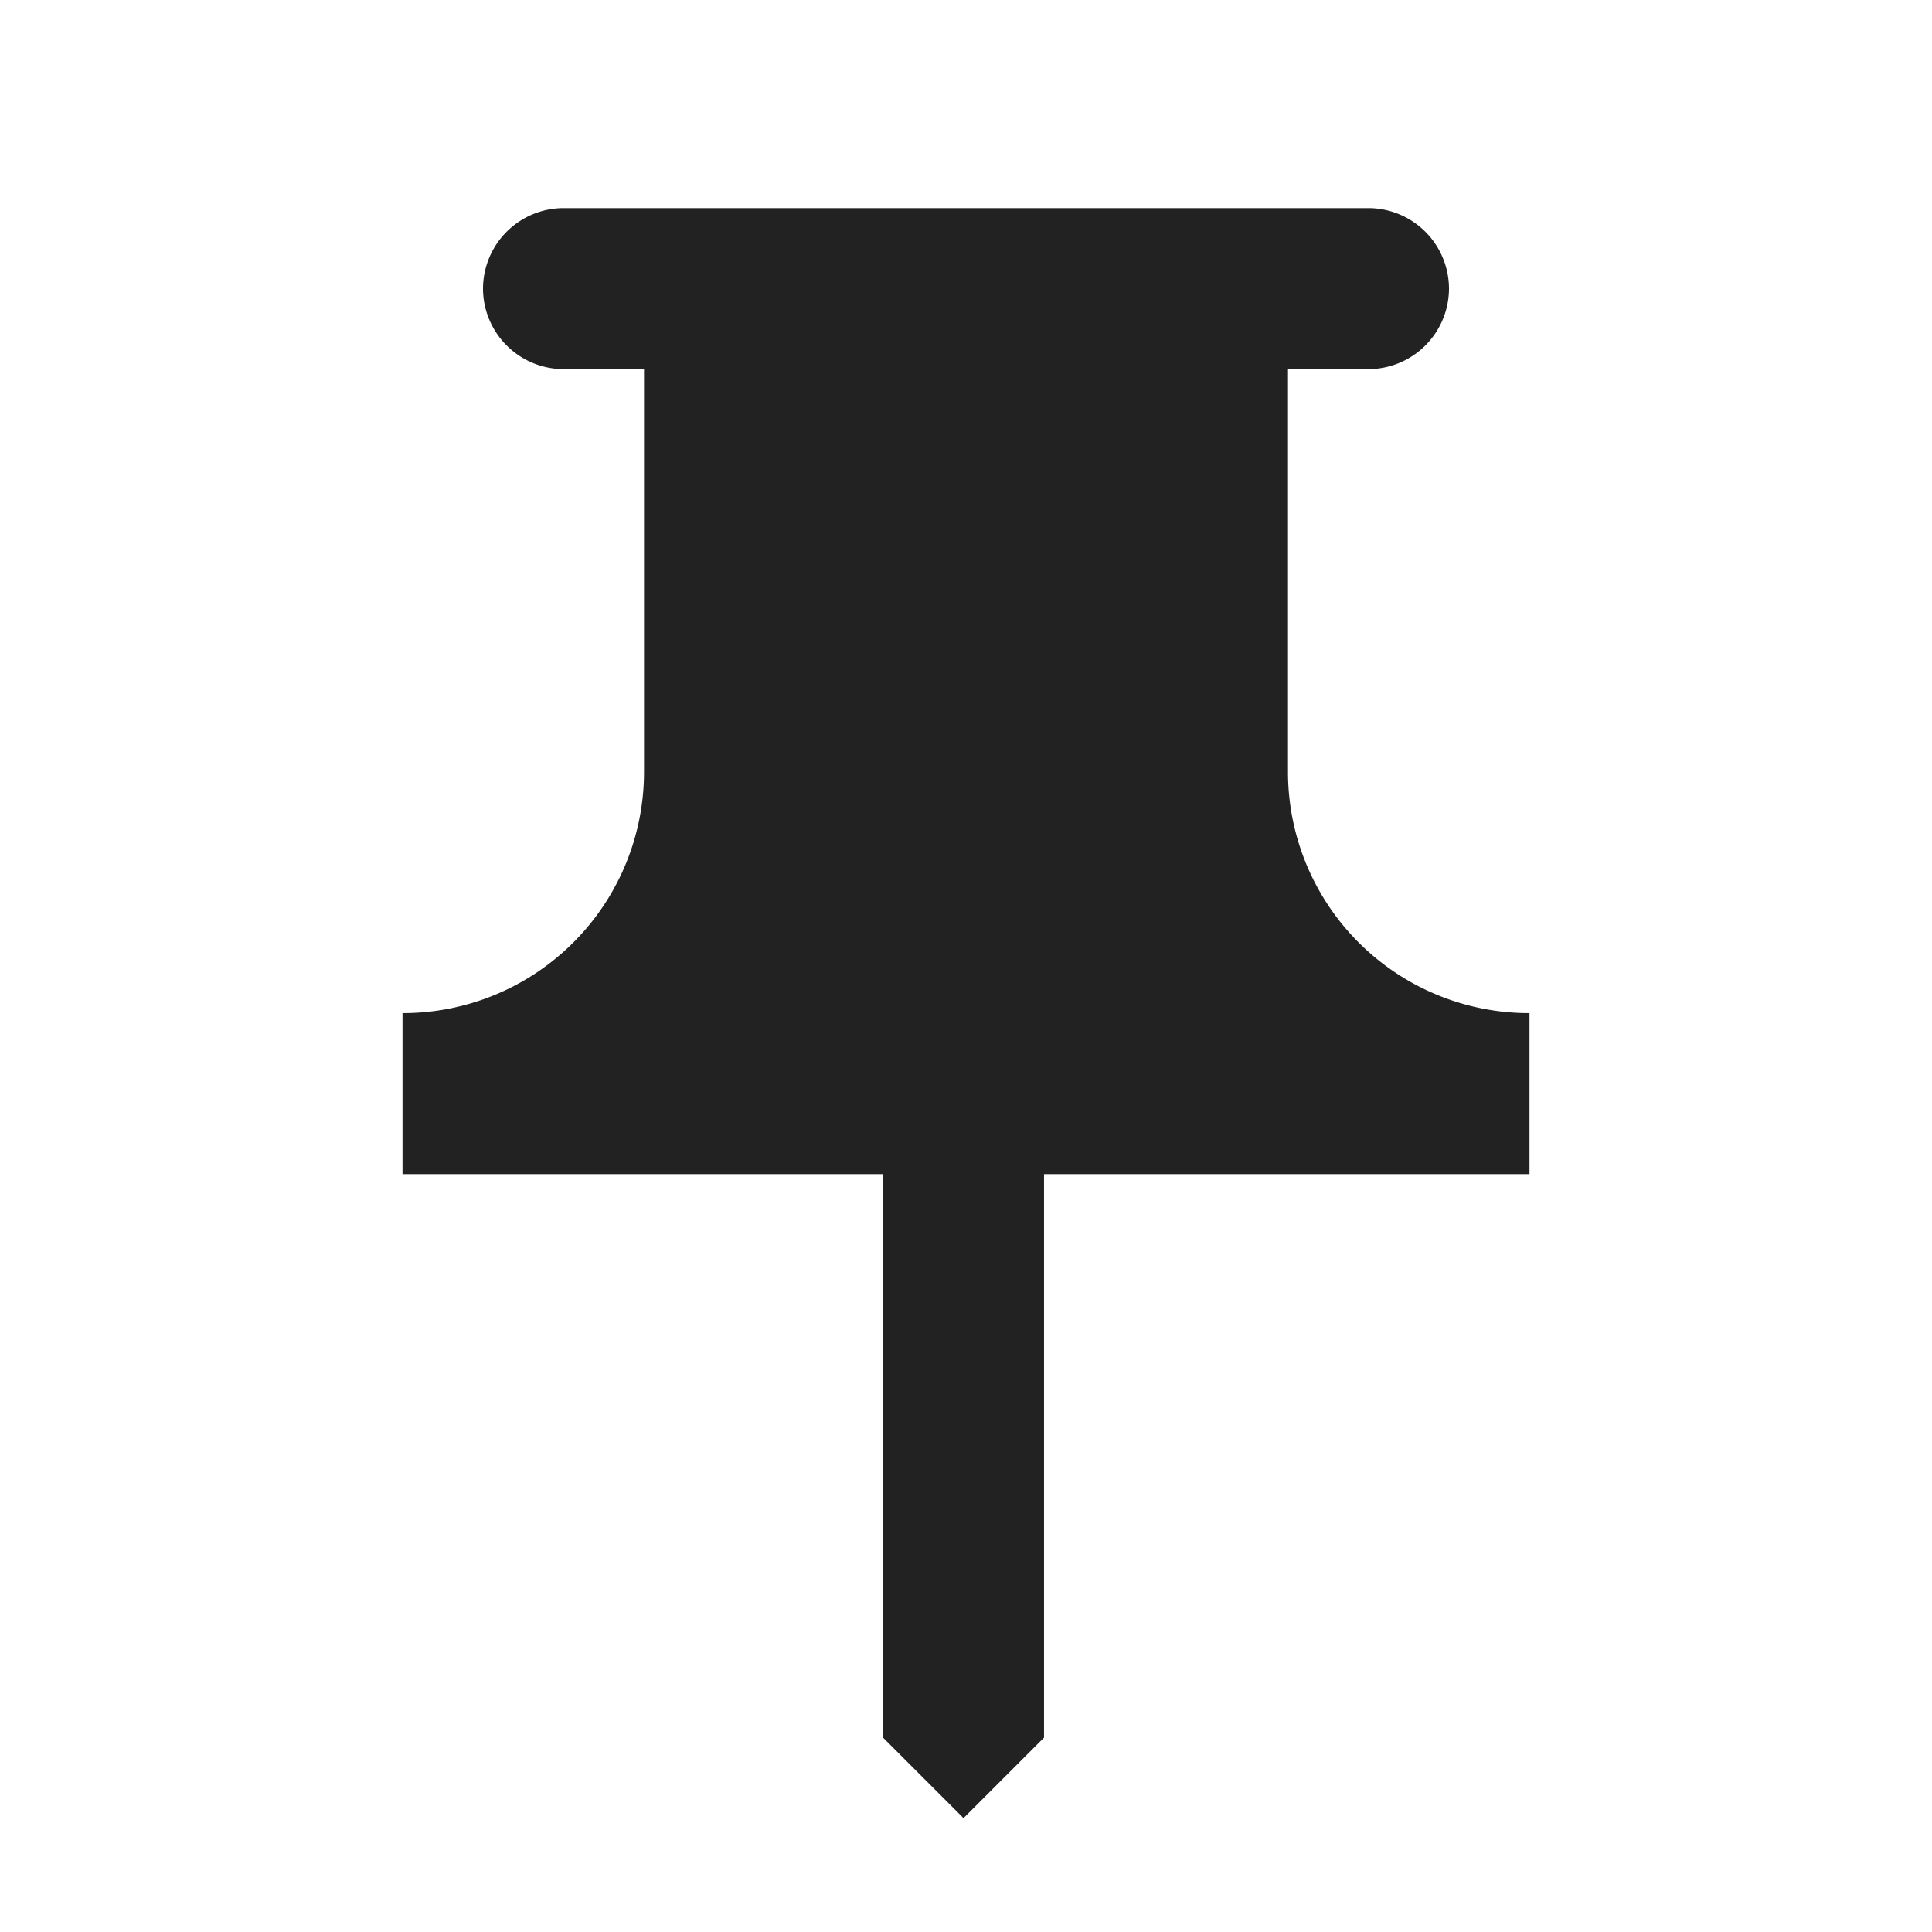 <svg xmlns="http://www.w3.org/2000/svg" width="18" height="18" viewBox="0 0 18 18">
    <g>
        <path fill="none" d="M0 0H18V18H0z"/>
    </g>
    <g>
        <path fill="#222" fill-rule="evenodd" d="M13.25 7.25V3.5H14a.752.752 0 0 0 .75-.75A.752.752 0 0 0 14 2H6.5a.752.752 0 0 0-.75.75.752.752 0 0 0 .75.75h.75v3.75A2.247 2.247 0 0 1 5 9.5V11h4.477v5.25l.75.75.75-.75V11H15.5V9.5a2.247 2.247 0 0 1-2.25-2.25z" transform="translate(3.75 1.939) translate(-5 -2)"/>
    </g>
</svg>
